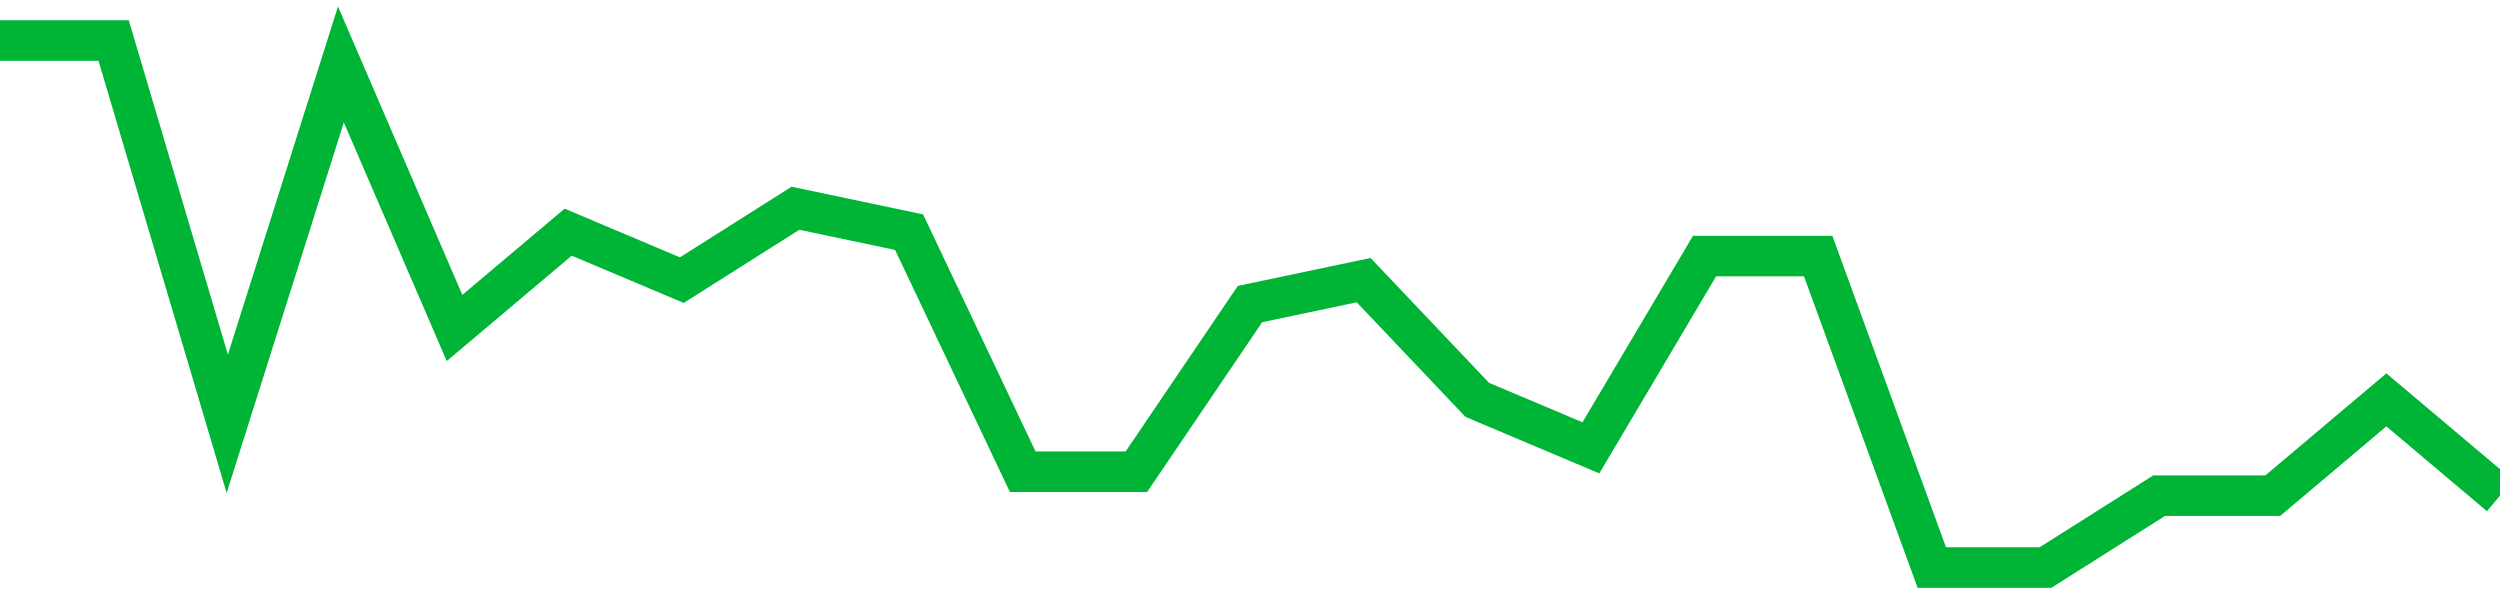 <!-- Generated with https://github.com/jxxe/sparkline/ --><svg viewBox="0 0 185 45" class="sparkline" xmlns="http://www.w3.org/2000/svg"><path class="sparkline--fill" d="M 0 3 L 0 3 L 8.409 3 L 16.818 31.36 L 25.227 4.77 L 33.636 24.27 L 42.045 17.18 L 50.455 20.73 L 58.864 15.41 L 67.273 17.18 L 75.682 34.91 L 84.091 34.91 L 92.5 22.5 L 100.909 20.73 L 109.318 29.59 L 117.727 33.14 L 126.136 18.95 L 134.545 18.95 L 142.955 42 L 151.364 42 L 159.773 36.68 L 168.182 36.68 L 176.591 29.59 L 185 36.68 V 45 L 0 45 Z" stroke="none" fill="none" ></path><path class="sparkline--line" d="M 0 3 L 0 3 L 8.409 3 L 16.818 31.36 L 25.227 4.77 L 33.636 24.27 L 42.045 17.18 L 50.455 20.73 L 58.864 15.41 L 67.273 17.18 L 75.682 34.91 L 84.091 34.91 L 92.5 22.5 L 100.909 20.73 L 109.318 29.59 L 117.727 33.14 L 126.136 18.95 L 134.545 18.95 L 142.955 42 L 151.364 42 L 159.773 36.68 L 168.182 36.68 L 176.591 29.59 L 185 36.68" fill="none" stroke-width="3" stroke="#00B436" ></path></svg>